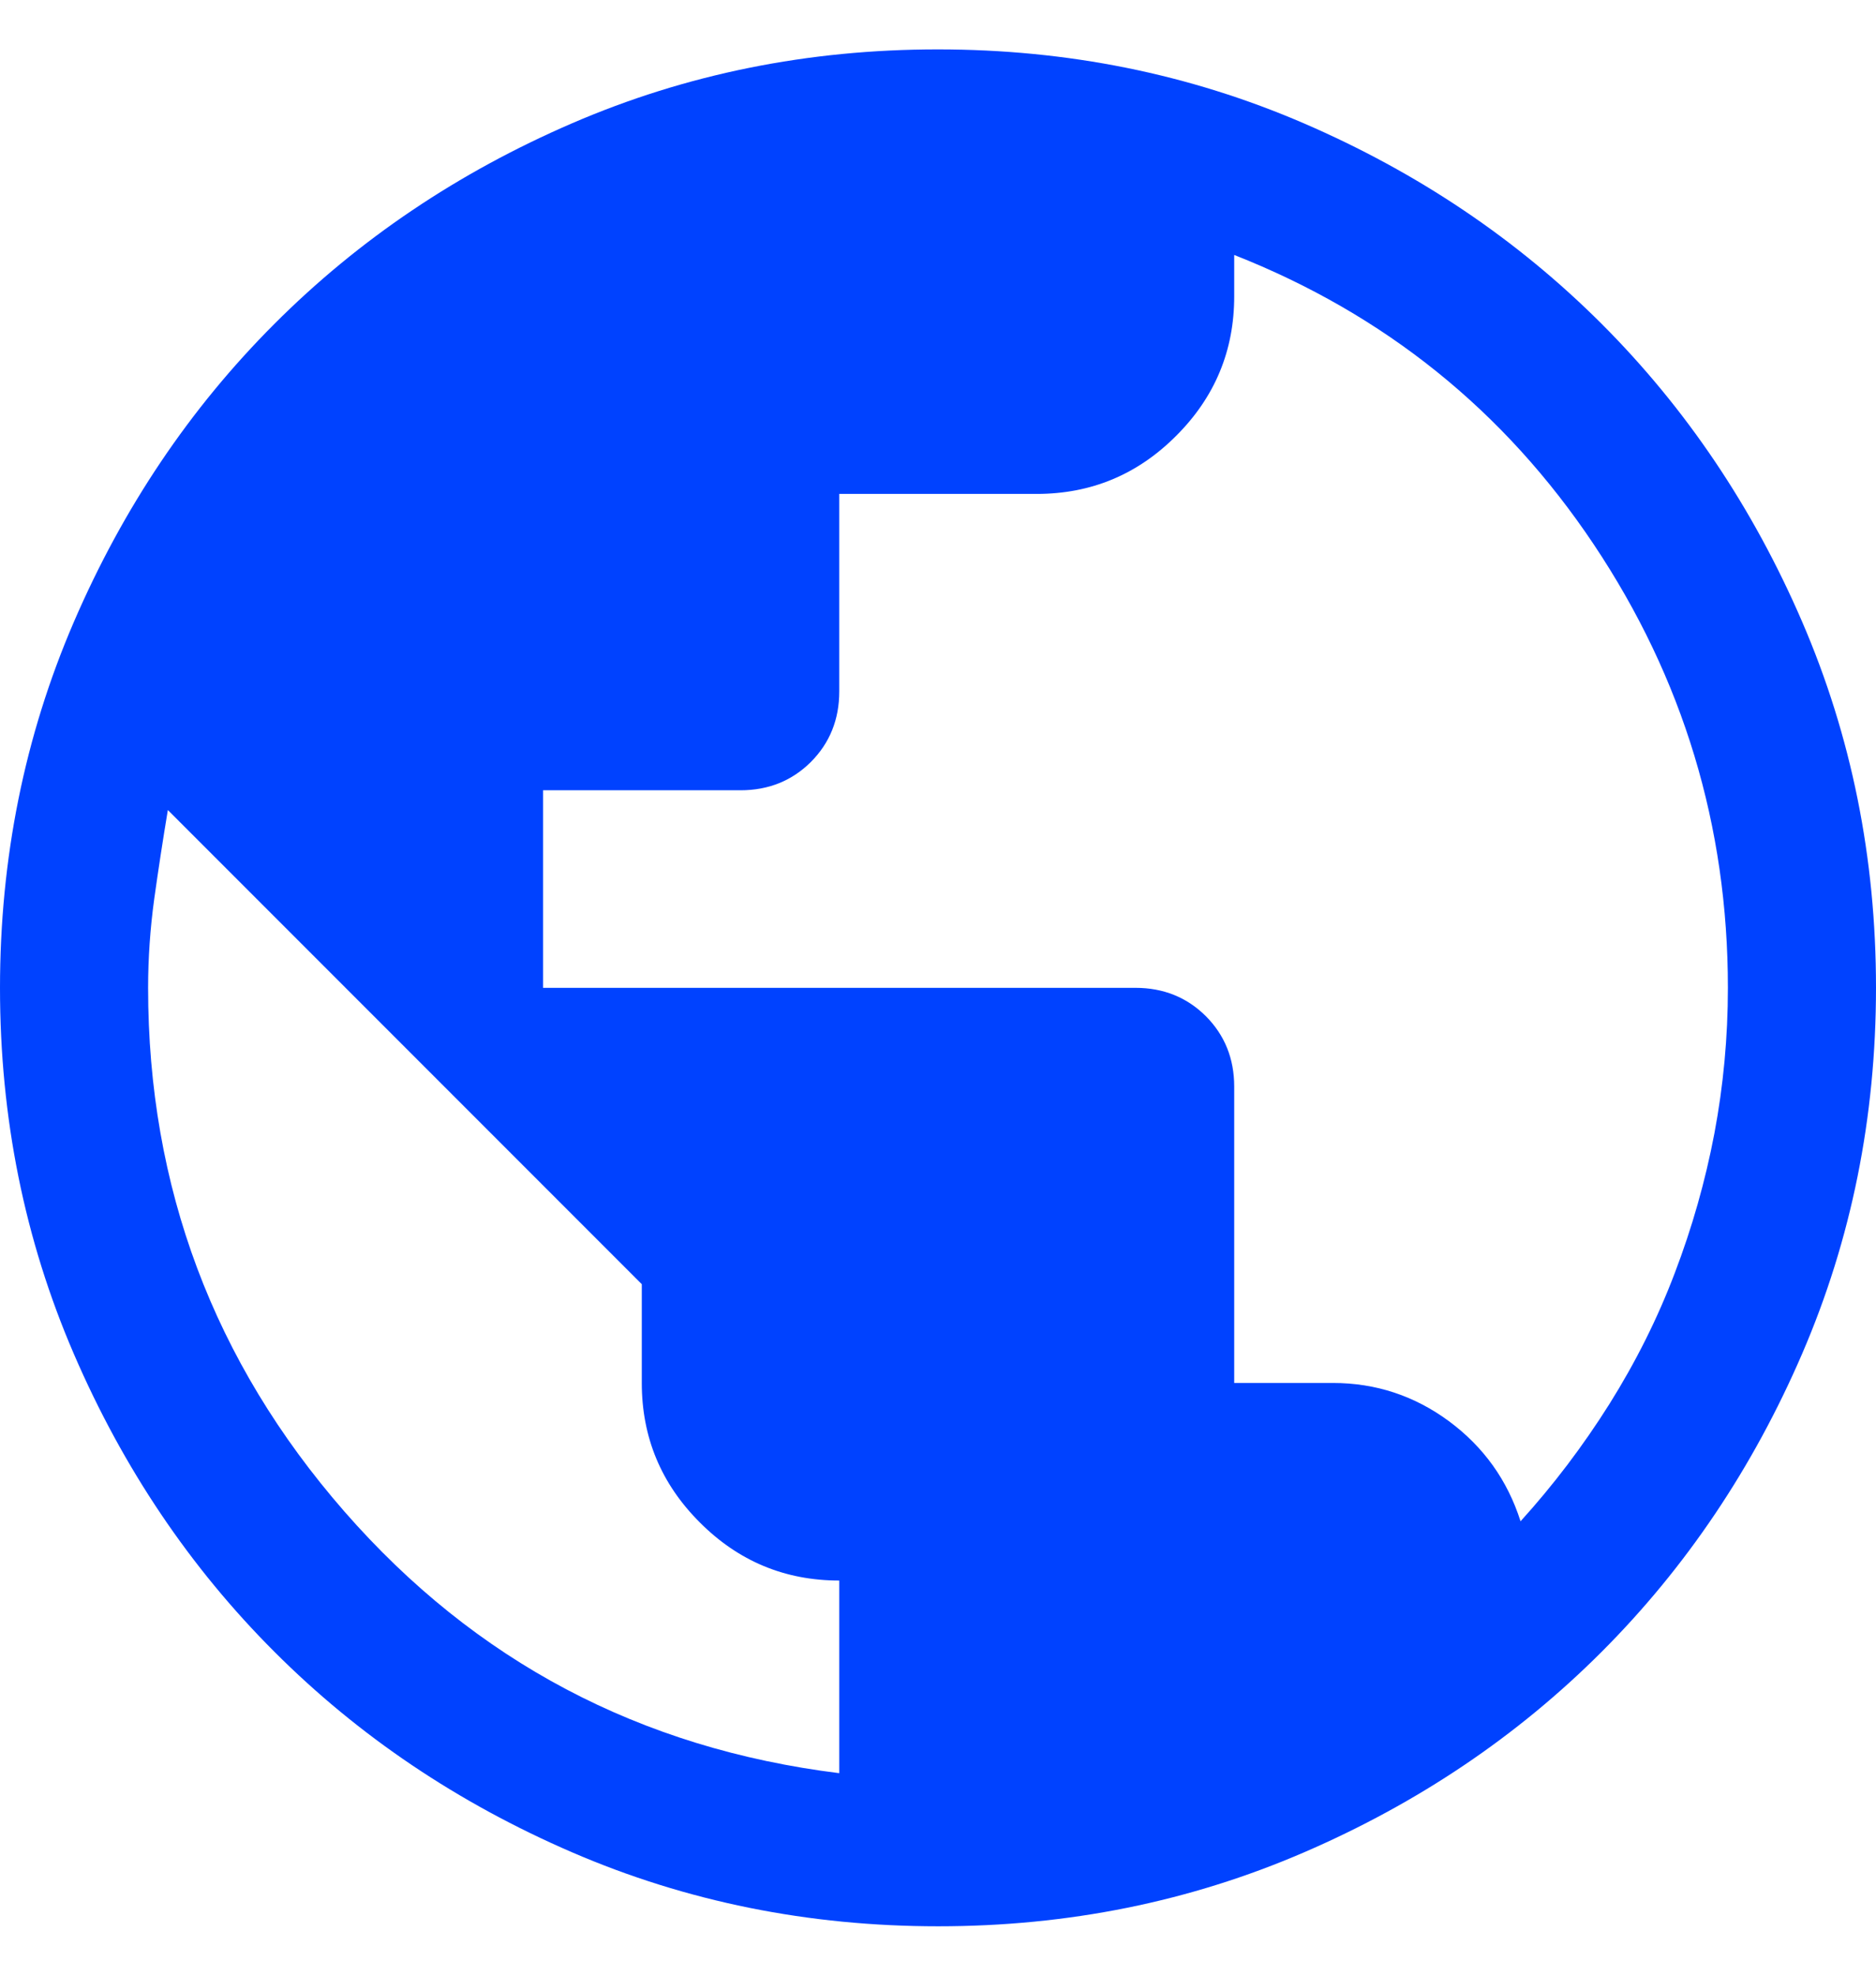 <svg width="19" height="20" viewBox="0 0 19 20" fill="none" xmlns="http://www.w3.org/2000/svg">
<path d="M9.502 19.5C8.188 19.5 6.953 19.251 5.796 18.752C4.64 18.253 3.635 17.577 2.78 16.722C1.924 15.867 1.247 14.862 0.748 13.706C0.249 12.55 0 11.316 0 10.002C0 8.688 0.249 7.453 0.748 6.296C1.247 5.14 1.923 4.135 2.778 3.28C3.633 2.424 4.638 1.747 5.794 1.248C6.95 0.749 8.184 0.5 9.498 0.5C10.812 0.5 12.047 0.749 13.204 1.248C14.36 1.747 15.365 2.423 16.221 3.278C17.076 4.133 17.753 5.138 18.252 6.294C18.751 7.45 19 8.684 19 9.998C19 11.312 18.751 12.547 18.252 13.704C17.753 14.86 17.077 15.865 16.222 16.721C15.367 17.576 14.362 18.253 13.206 18.752C12.05 19.251 10.816 19.5 9.502 19.5ZM8.5 17.95V16C7.95 16 7.479 15.804 7.088 15.412C6.696 15.021 6.5 14.55 6.5 14V13L1.7 8.2C1.65 8.5 1.604 8.8 1.562 9.1C1.521 9.4 1.5 9.7 1.5 10C1.5 12.017 2.163 13.783 3.487 15.3C4.812 16.817 6.483 17.7 8.5 17.95ZM15.4 15.4C15.733 15.033 16.033 14.637 16.3 14.213C16.567 13.787 16.788 13.346 16.962 12.887C17.137 12.429 17.271 11.958 17.363 11.475C17.454 10.992 17.5 10.5 17.5 10C17.5 8.362 17.047 6.866 16.142 5.512C15.237 4.158 14.023 3.181 12.5 2.581V3C12.5 3.55 12.304 4.021 11.912 4.412C11.521 4.804 11.05 5 10.5 5H8.5V7C8.5 7.283 8.404 7.521 8.213 7.713C8.021 7.904 7.783 8 7.5 8H5.5V10H11.5C11.783 10 12.021 10.096 12.213 10.287C12.404 10.479 12.5 10.717 12.5 11V14H13.5C13.933 14 14.325 14.129 14.675 14.387C15.025 14.646 15.267 14.983 15.4 15.4Z" fill="#0042FF"/>
</svg>
